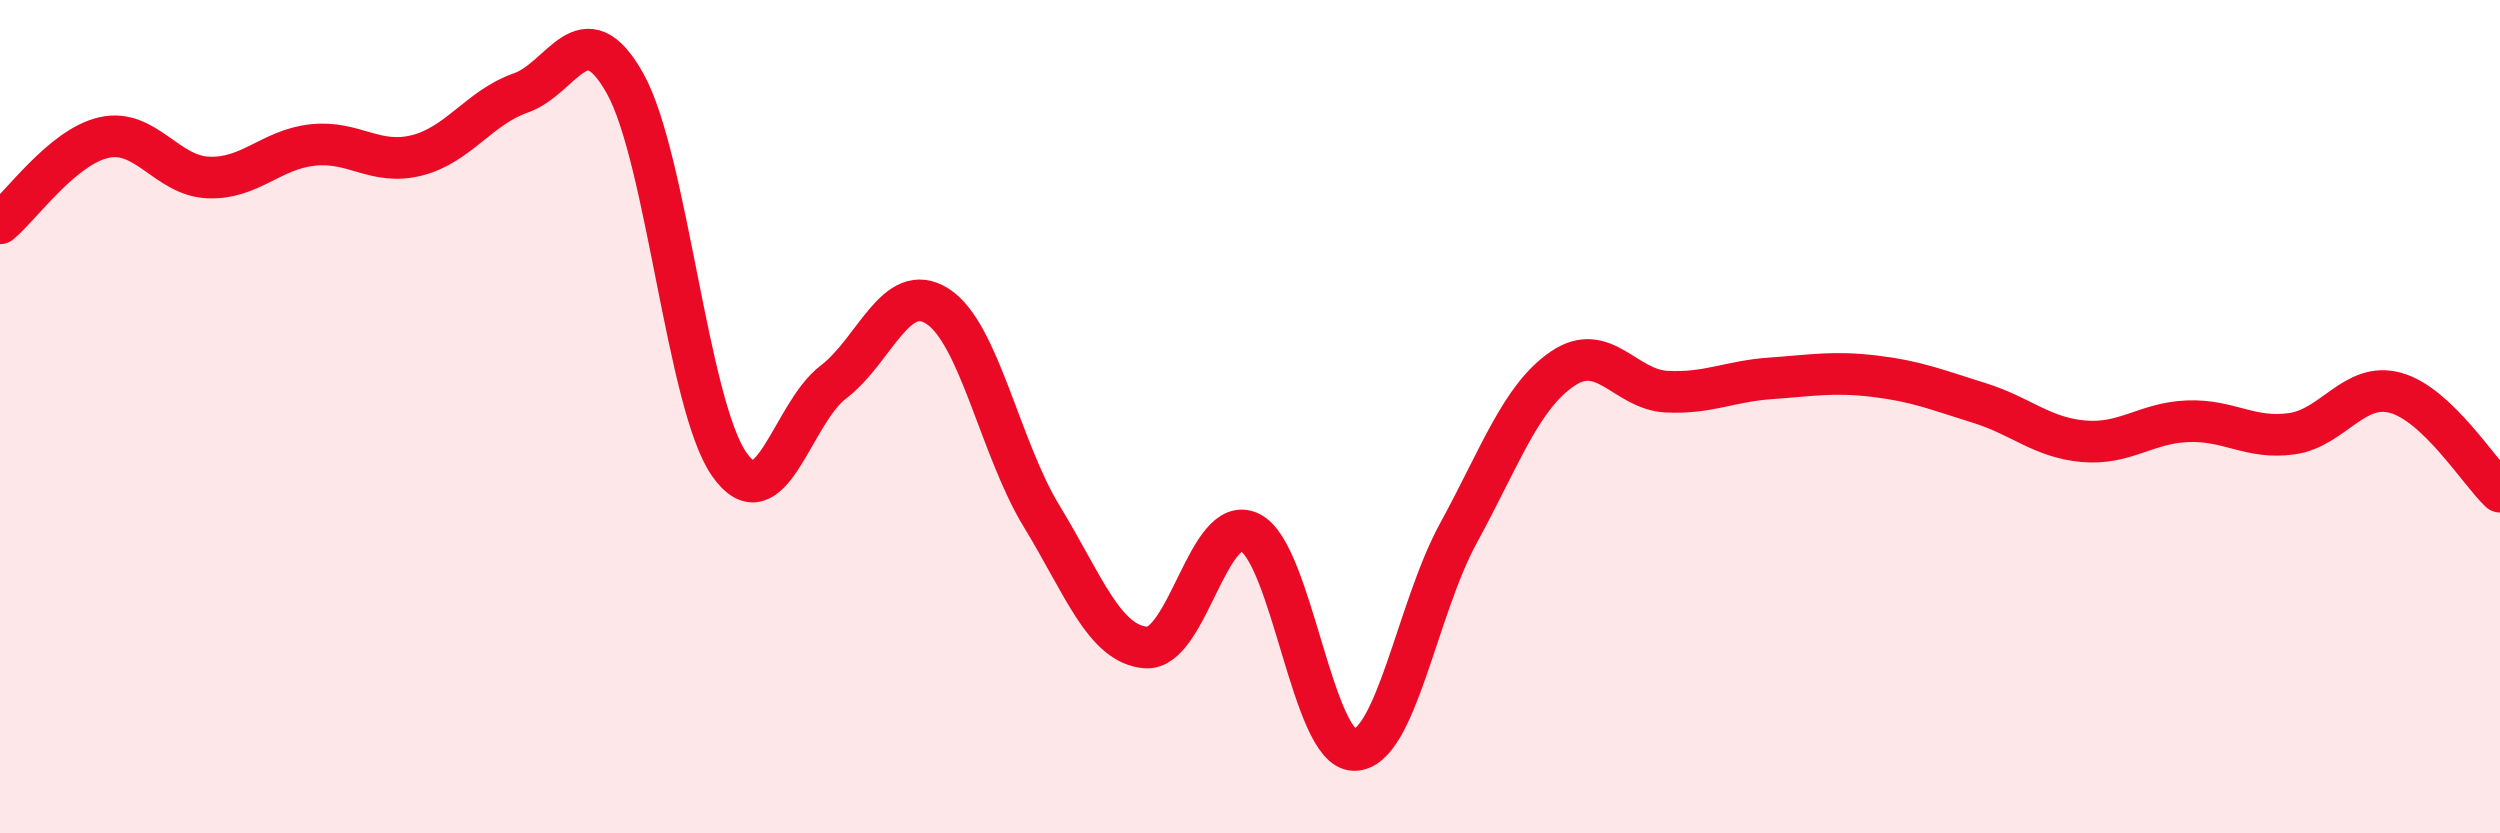 
    <svg width="60" height="20" viewBox="0 0 60 20" xmlns="http://www.w3.org/2000/svg">
      <path
        d="M 0,5.36 C 0.5,4.95 1.5,3.52 2.5,3.3 C 3.5,3.08 4,4.22 5,4.26 C 6,4.3 6.5,3.59 7.5,3.48 C 8.5,3.37 9,3.98 10,3.73 C 11,3.48 11.5,2.58 12.5,2.23 C 13.5,1.88 14,0.22 15,2 C 16,3.78 16.5,9.71 17.5,11.14 C 18.5,12.57 19,9.93 20,9.17 C 21,8.41 21.5,6.71 22.5,7.35 C 23.5,7.99 24,10.75 25,12.39 C 26,14.03 26.5,15.46 27.5,15.54 C 28.5,15.62 29,12.29 30,12.78 C 31,13.27 31.5,18 32.5,18 C 33.5,18 34,14.63 35,12.8 C 36,10.97 36.5,9.53 37.5,8.85 C 38.5,8.17 39,9.35 40,9.4 C 41,9.45 41.5,9.15 42.5,9.08 C 43.5,9.01 44,8.91 45,9.03 C 46,9.15 46.5,9.36 47.5,9.67 C 48.5,9.98 49,10.5 50,10.59 C 51,10.68 51.5,10.15 52.5,10.11 C 53.5,10.07 54,10.55 55,10.41 C 56,10.27 56.5,9.15 57.5,9.43 C 58.5,9.71 59.5,11.33 60,11.8L60 20L0 20Z"
        fill="#EB0A25"
        opacity="0.1"
        stroke-linecap="round"
        stroke-linejoin="round"
      />
      <path
        d="M 0,5.36 C 0.5,4.95 1.5,3.52 2.5,3.3 C 3.5,3.08 4,4.22 5,4.26 C 6,4.3 6.5,3.59 7.5,3.48 C 8.5,3.37 9,3.98 10,3.73 C 11,3.48 11.5,2.58 12.5,2.23 C 13.5,1.88 14,0.22 15,2 C 16,3.78 16.5,9.71 17.5,11.14 C 18.5,12.57 19,9.93 20,9.17 C 21,8.41 21.5,6.71 22.5,7.35 C 23.5,7.99 24,10.75 25,12.39 C 26,14.03 26.5,15.46 27.5,15.54 C 28.5,15.62 29,12.29 30,12.78 C 31,13.27 31.5,18 32.5,18 C 33.5,18 34,14.63 35,12.8 C 36,10.97 36.5,9.53 37.5,8.85 C 38.5,8.17 39,9.35 40,9.4 C 41,9.45 41.5,9.15 42.5,9.08 C 43.5,9.01 44,8.91 45,9.03 C 46,9.15 46.5,9.36 47.5,9.67 C 48.5,9.98 49,10.5 50,10.59 C 51,10.68 51.5,10.15 52.5,10.11 C 53.5,10.07 54,10.55 55,10.41 C 56,10.27 56.5,9.15 57.5,9.43 C 58.5,9.71 59.5,11.33 60,11.8"
        stroke="#EB0A25"
        stroke-width="1"
        fill="none"
        stroke-linecap="round"
        stroke-linejoin="round"
      />
    </svg>
  